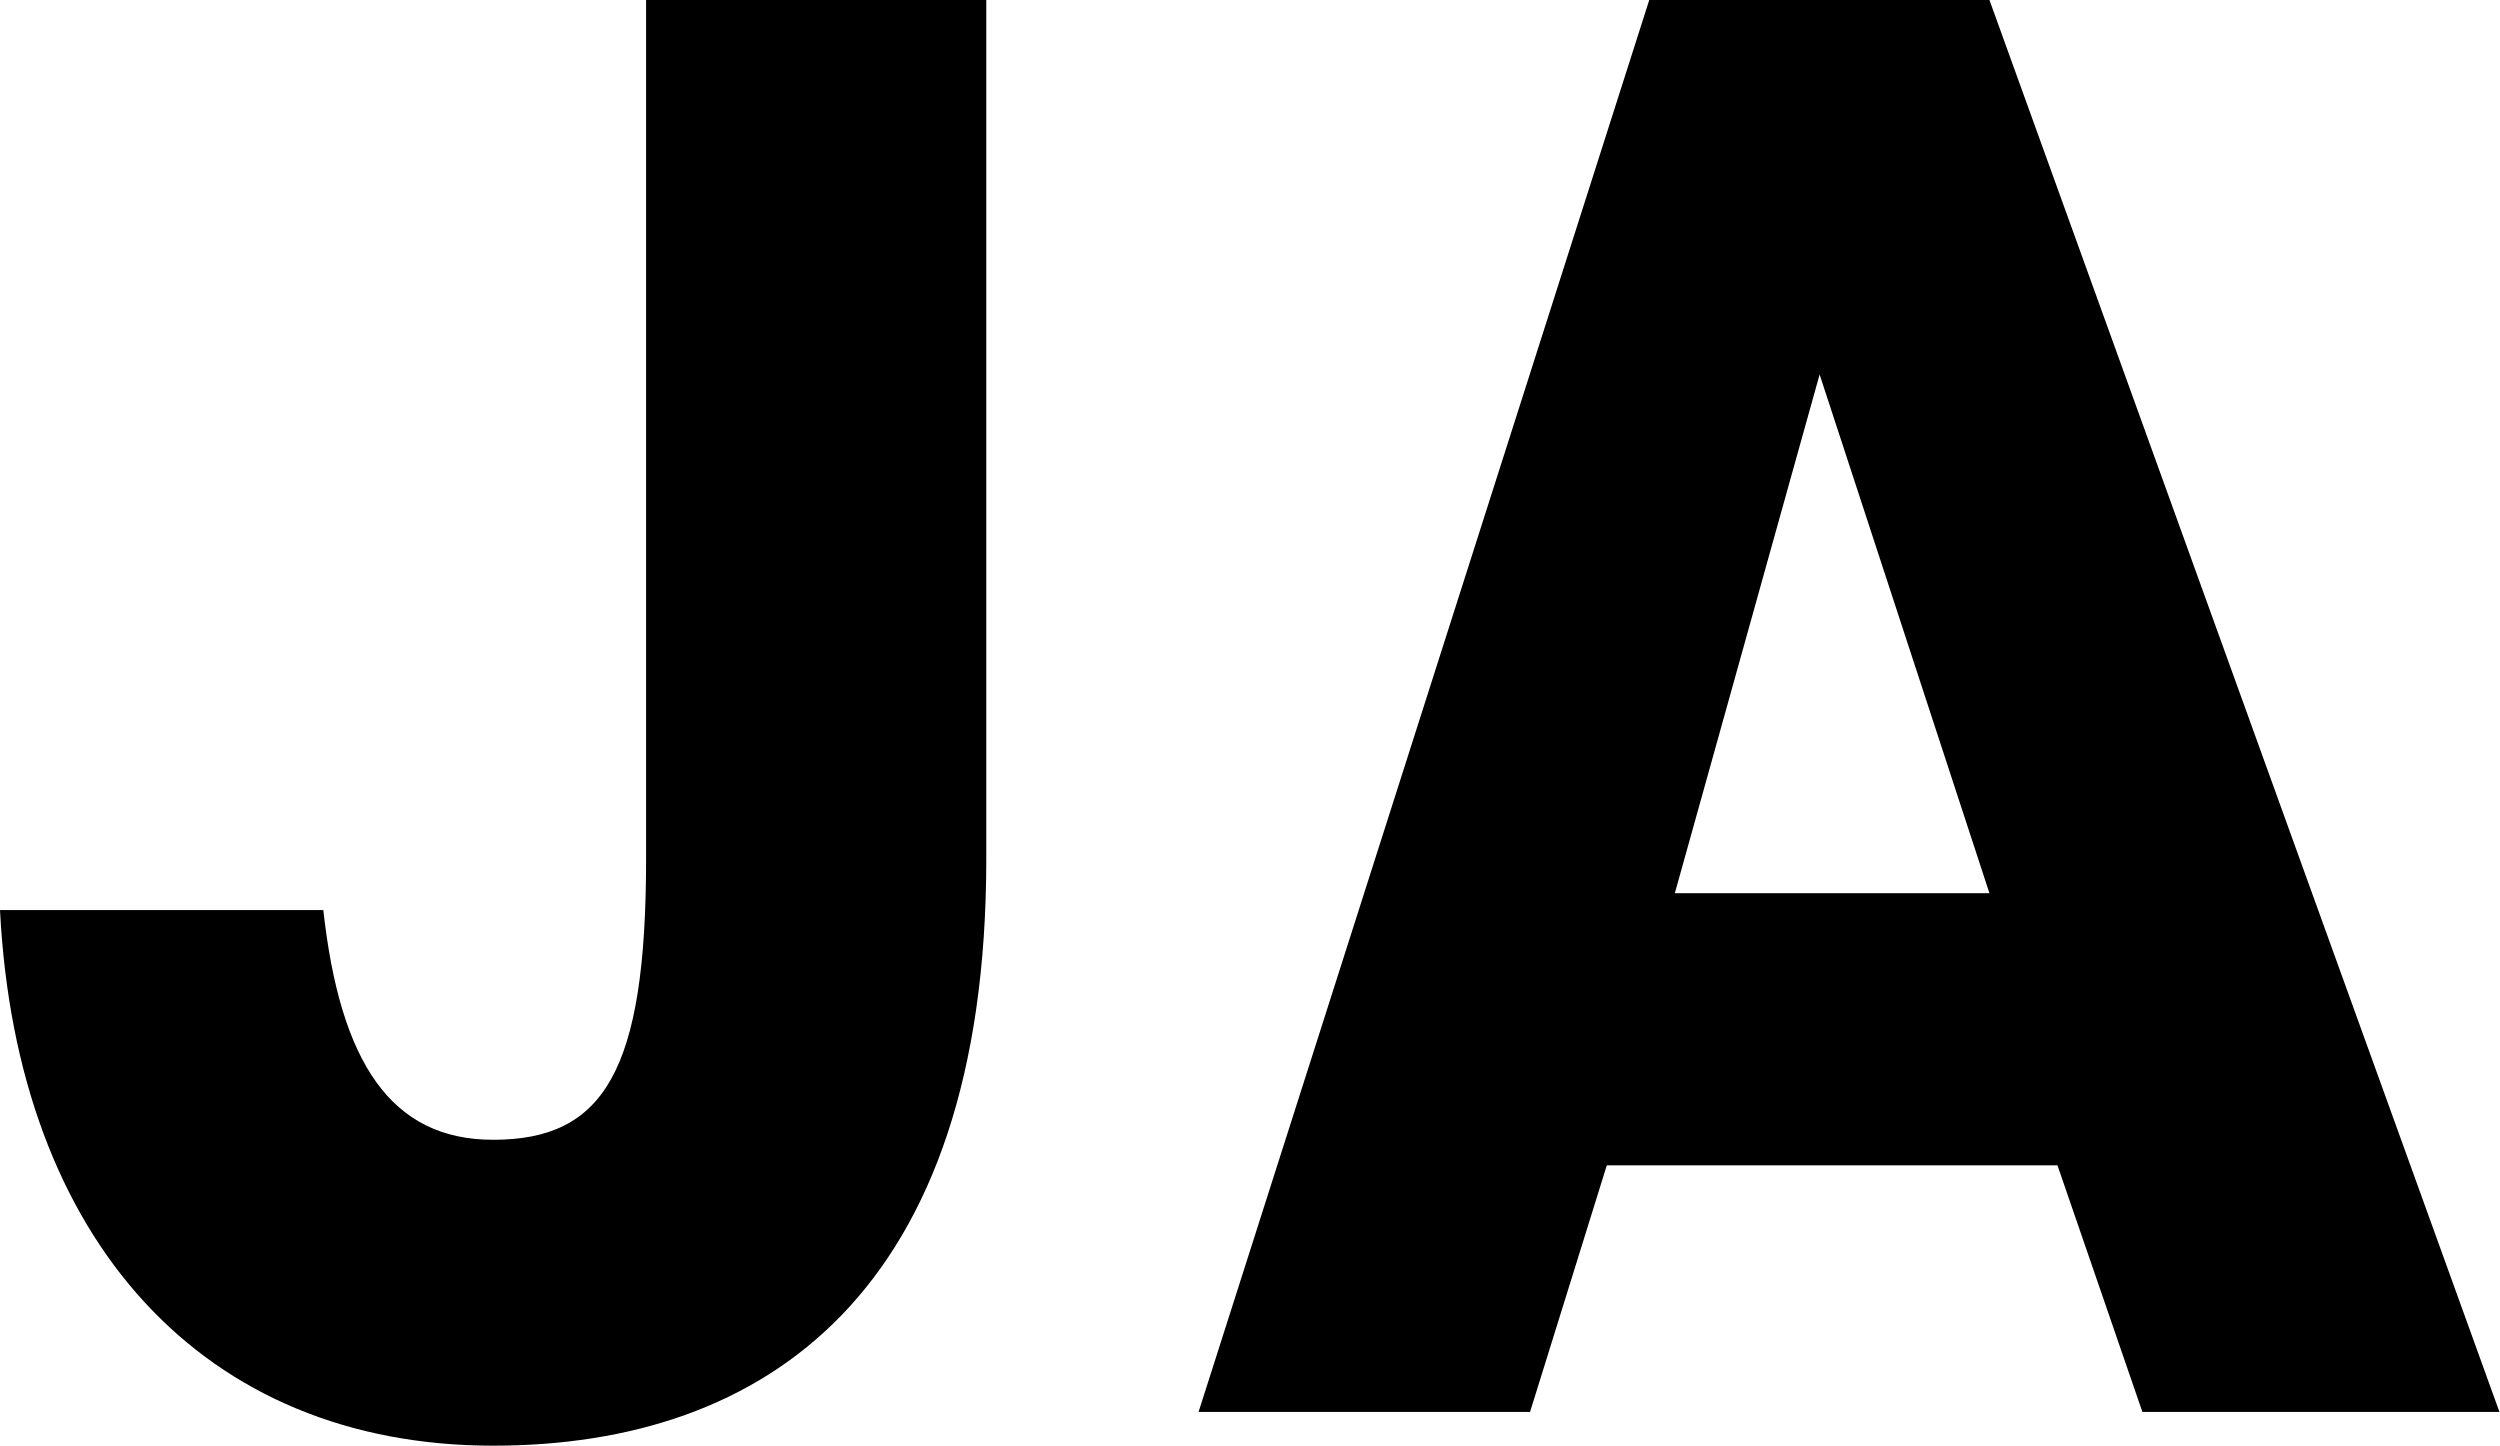 <?xml version="1.0" encoding="UTF-8"?><svg id="Layer_2" xmlns="http://www.w3.org/2000/svg" width="45.93" height="26.56" viewBox="0 0 45.93 26.56"><g id="DTP"><path d="M5.94,16.72c.31,2.81,1.25,4.22,3.12,4.22,2.03,0,2.81-1.25,2.81-5.16V0h6.25v15.78c0,7.97-4.06,10.78-9.06,10.78C3.75,26.56.31,22.81,0,16.72h5.94Z" style="stroke-width:0px;"/><path d="M36.55,0h-6.25l-8.28,25.94h6.09l1.41-4.53h8.28l1.56,4.53h6.56L36.55,0ZM30.77,16.41l2.66-9.53,3.12,9.53h-5.78Z" style="stroke-width:0px;"/></g></svg>